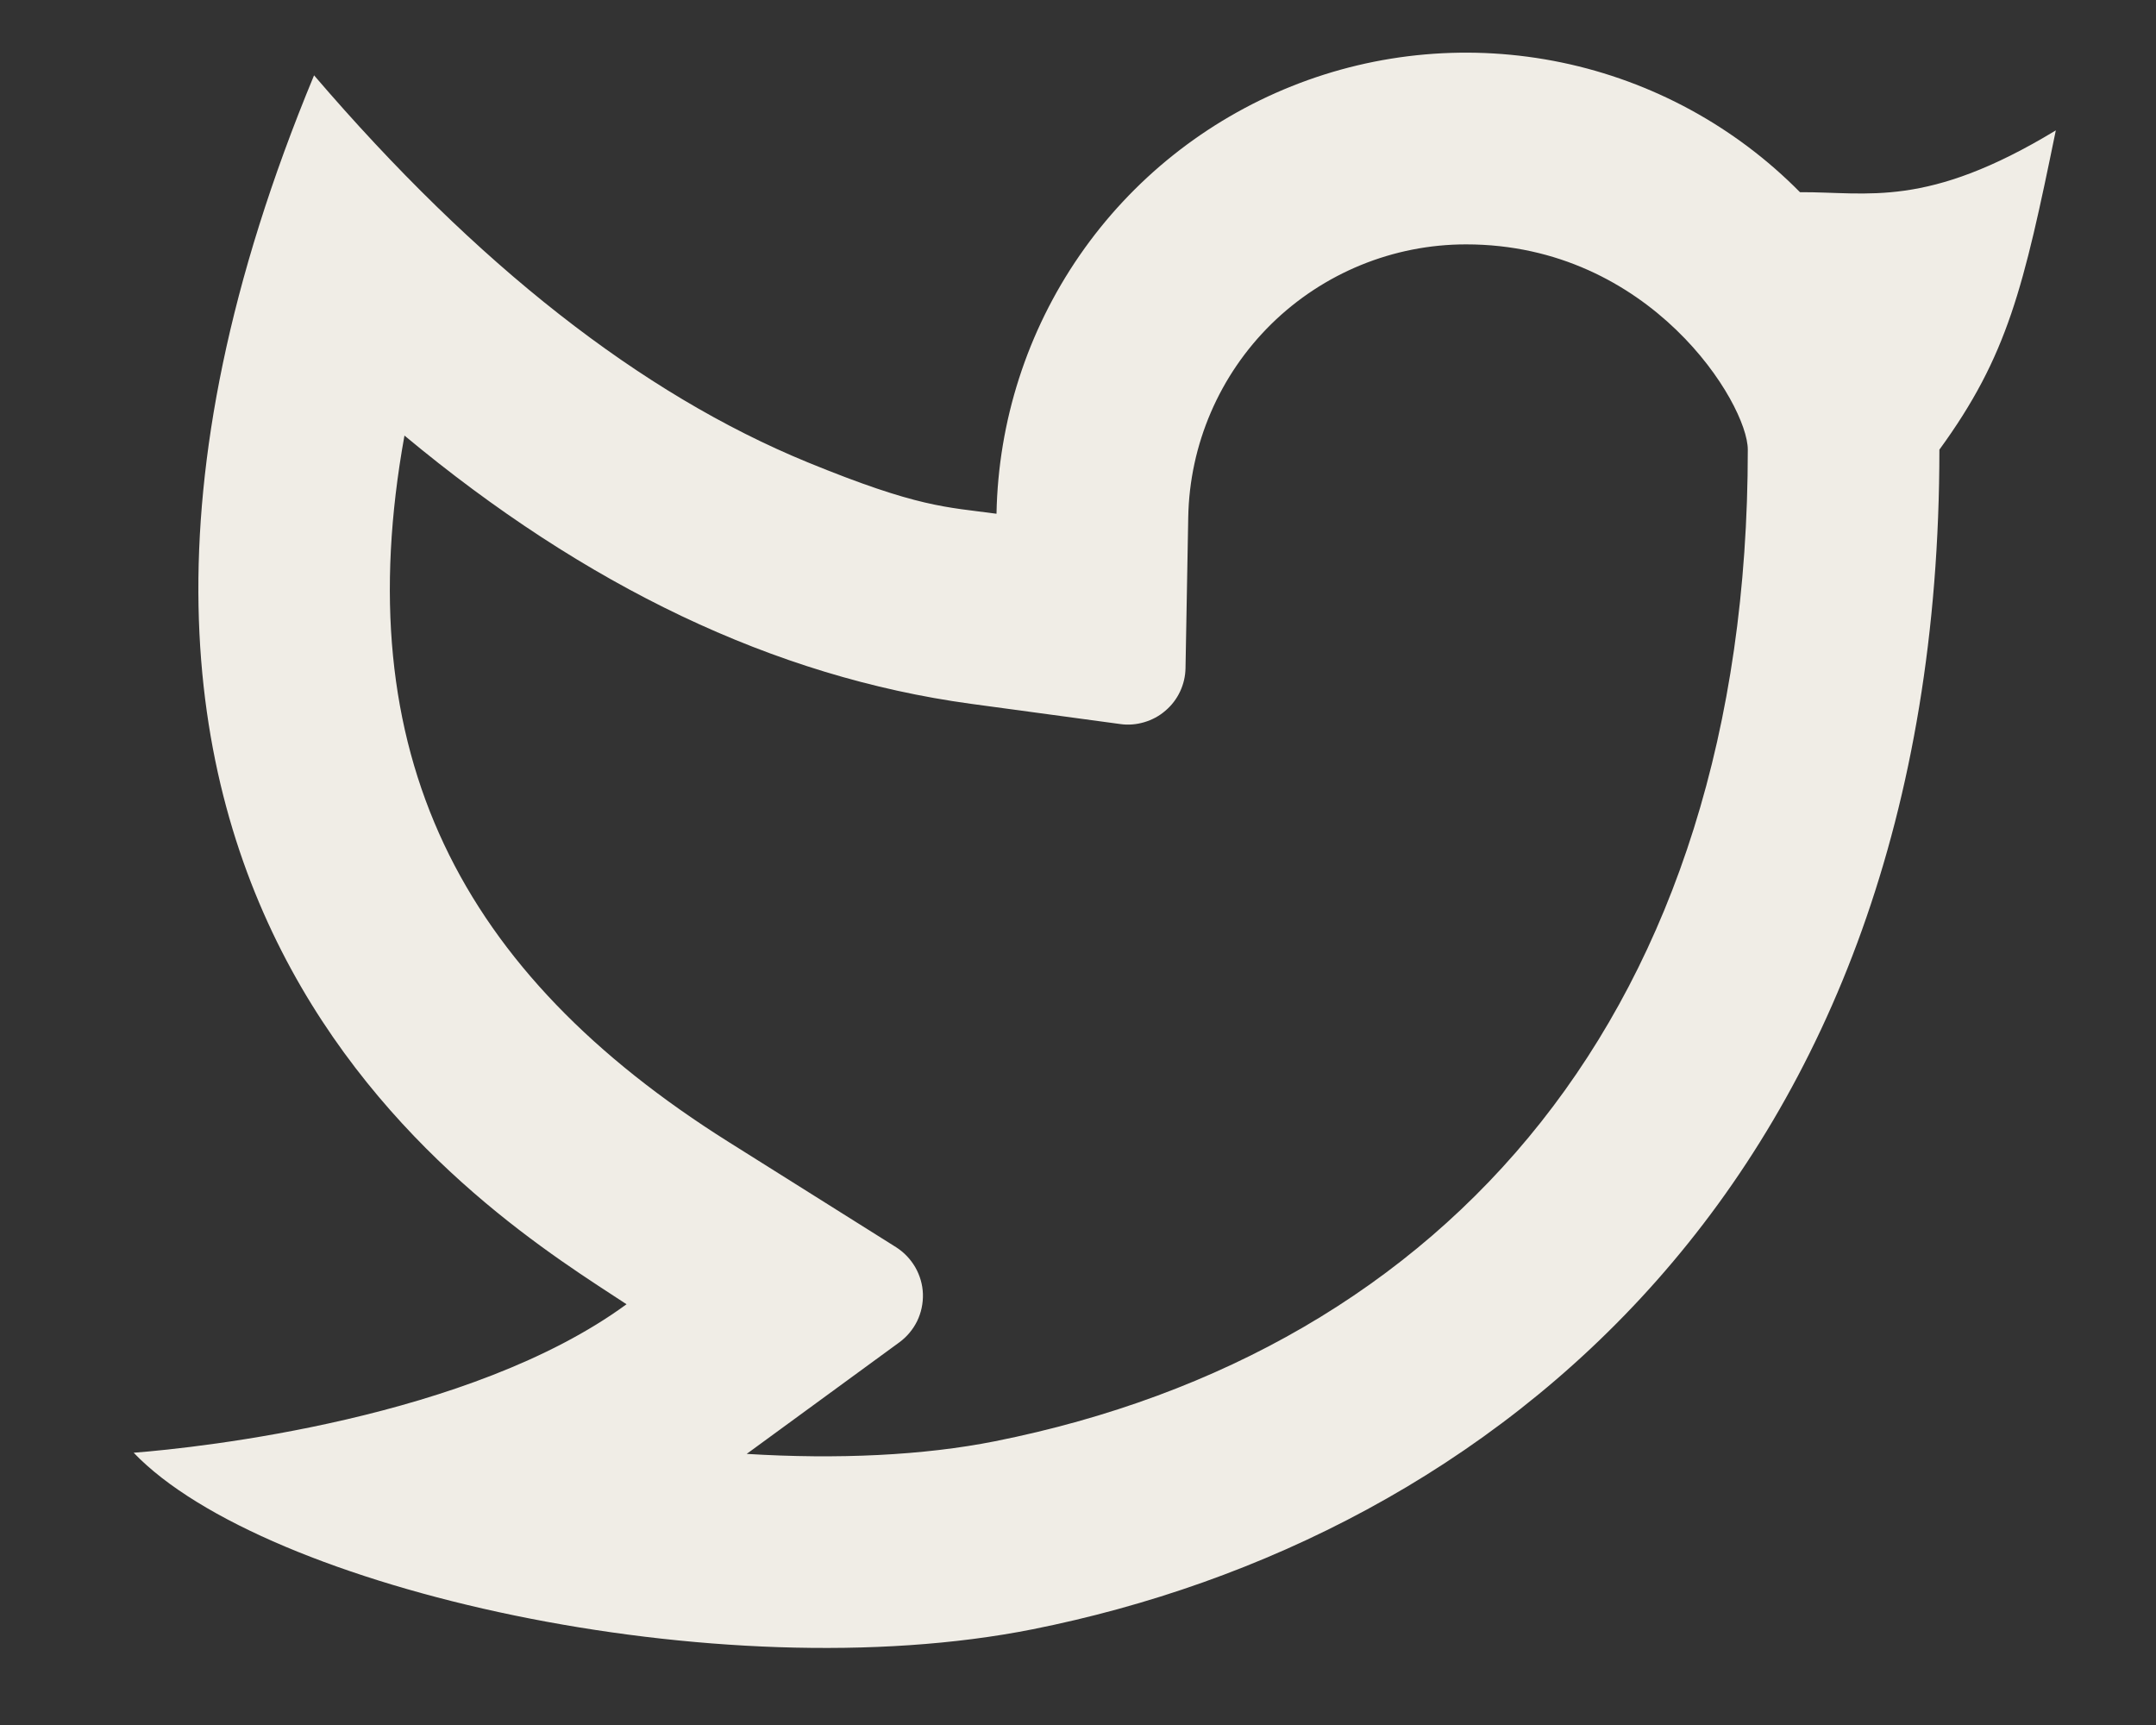 <svg width="15" height="12" viewBox="0 0 15 12" fill="none" xmlns="http://www.w3.org/2000/svg">
<rect x="0" y="0" width="15" height="12" fill="#333333" stroke="none"/>
<path d="M10.2 1.7C9.693 1.7 9.207 1.899 8.845 2.254C8.484 2.609 8.276 3.092 8.267 3.598L8.248 4.648C8.247 4.705 8.234 4.76 8.21 4.811C8.186 4.862 8.151 4.908 8.108 4.944C8.066 4.981 8.015 5.008 7.961 5.024C7.907 5.04 7.85 5.045 7.795 5.037L6.754 4.896C5.385 4.709 4.073 4.078 2.814 3.03C2.415 5.236 3.194 6.765 5.069 7.944L6.234 8.676C6.289 8.711 6.335 8.759 6.368 8.816C6.4 8.872 6.419 8.936 6.421 9.001C6.423 9.067 6.409 9.132 6.381 9.19C6.352 9.249 6.309 9.3 6.257 9.338L5.195 10.114C5.827 10.153 6.426 10.125 6.923 10.026C10.069 9.398 12.16 7.032 12.16 3.128C12.16 2.809 11.485 1.7 10.2 1.7ZM6.933 3.574C6.945 2.931 7.146 2.306 7.511 1.777C7.876 1.248 8.389 0.839 8.986 0.6C9.583 0.361 10.236 0.304 10.866 0.435C11.495 0.566 12.072 0.88 12.523 1.337C12.997 1.334 13.401 1.454 14.303 0.907C14.079 2 13.969 2.475 13.493 3.128C13.493 8.222 10.362 10.7 7.185 11.334C5.006 11.768 1.838 11.054 0.93 10.106C1.393 10.07 3.273 9.868 4.359 9.073C3.44 8.467 -0.219 6.314 2.185 0.524C3.314 1.842 4.459 2.74 5.619 3.216C6.391 3.532 6.58 3.526 6.934 3.574L6.933 3.574Z" fill="#F0EDE6"/>
</svg>

